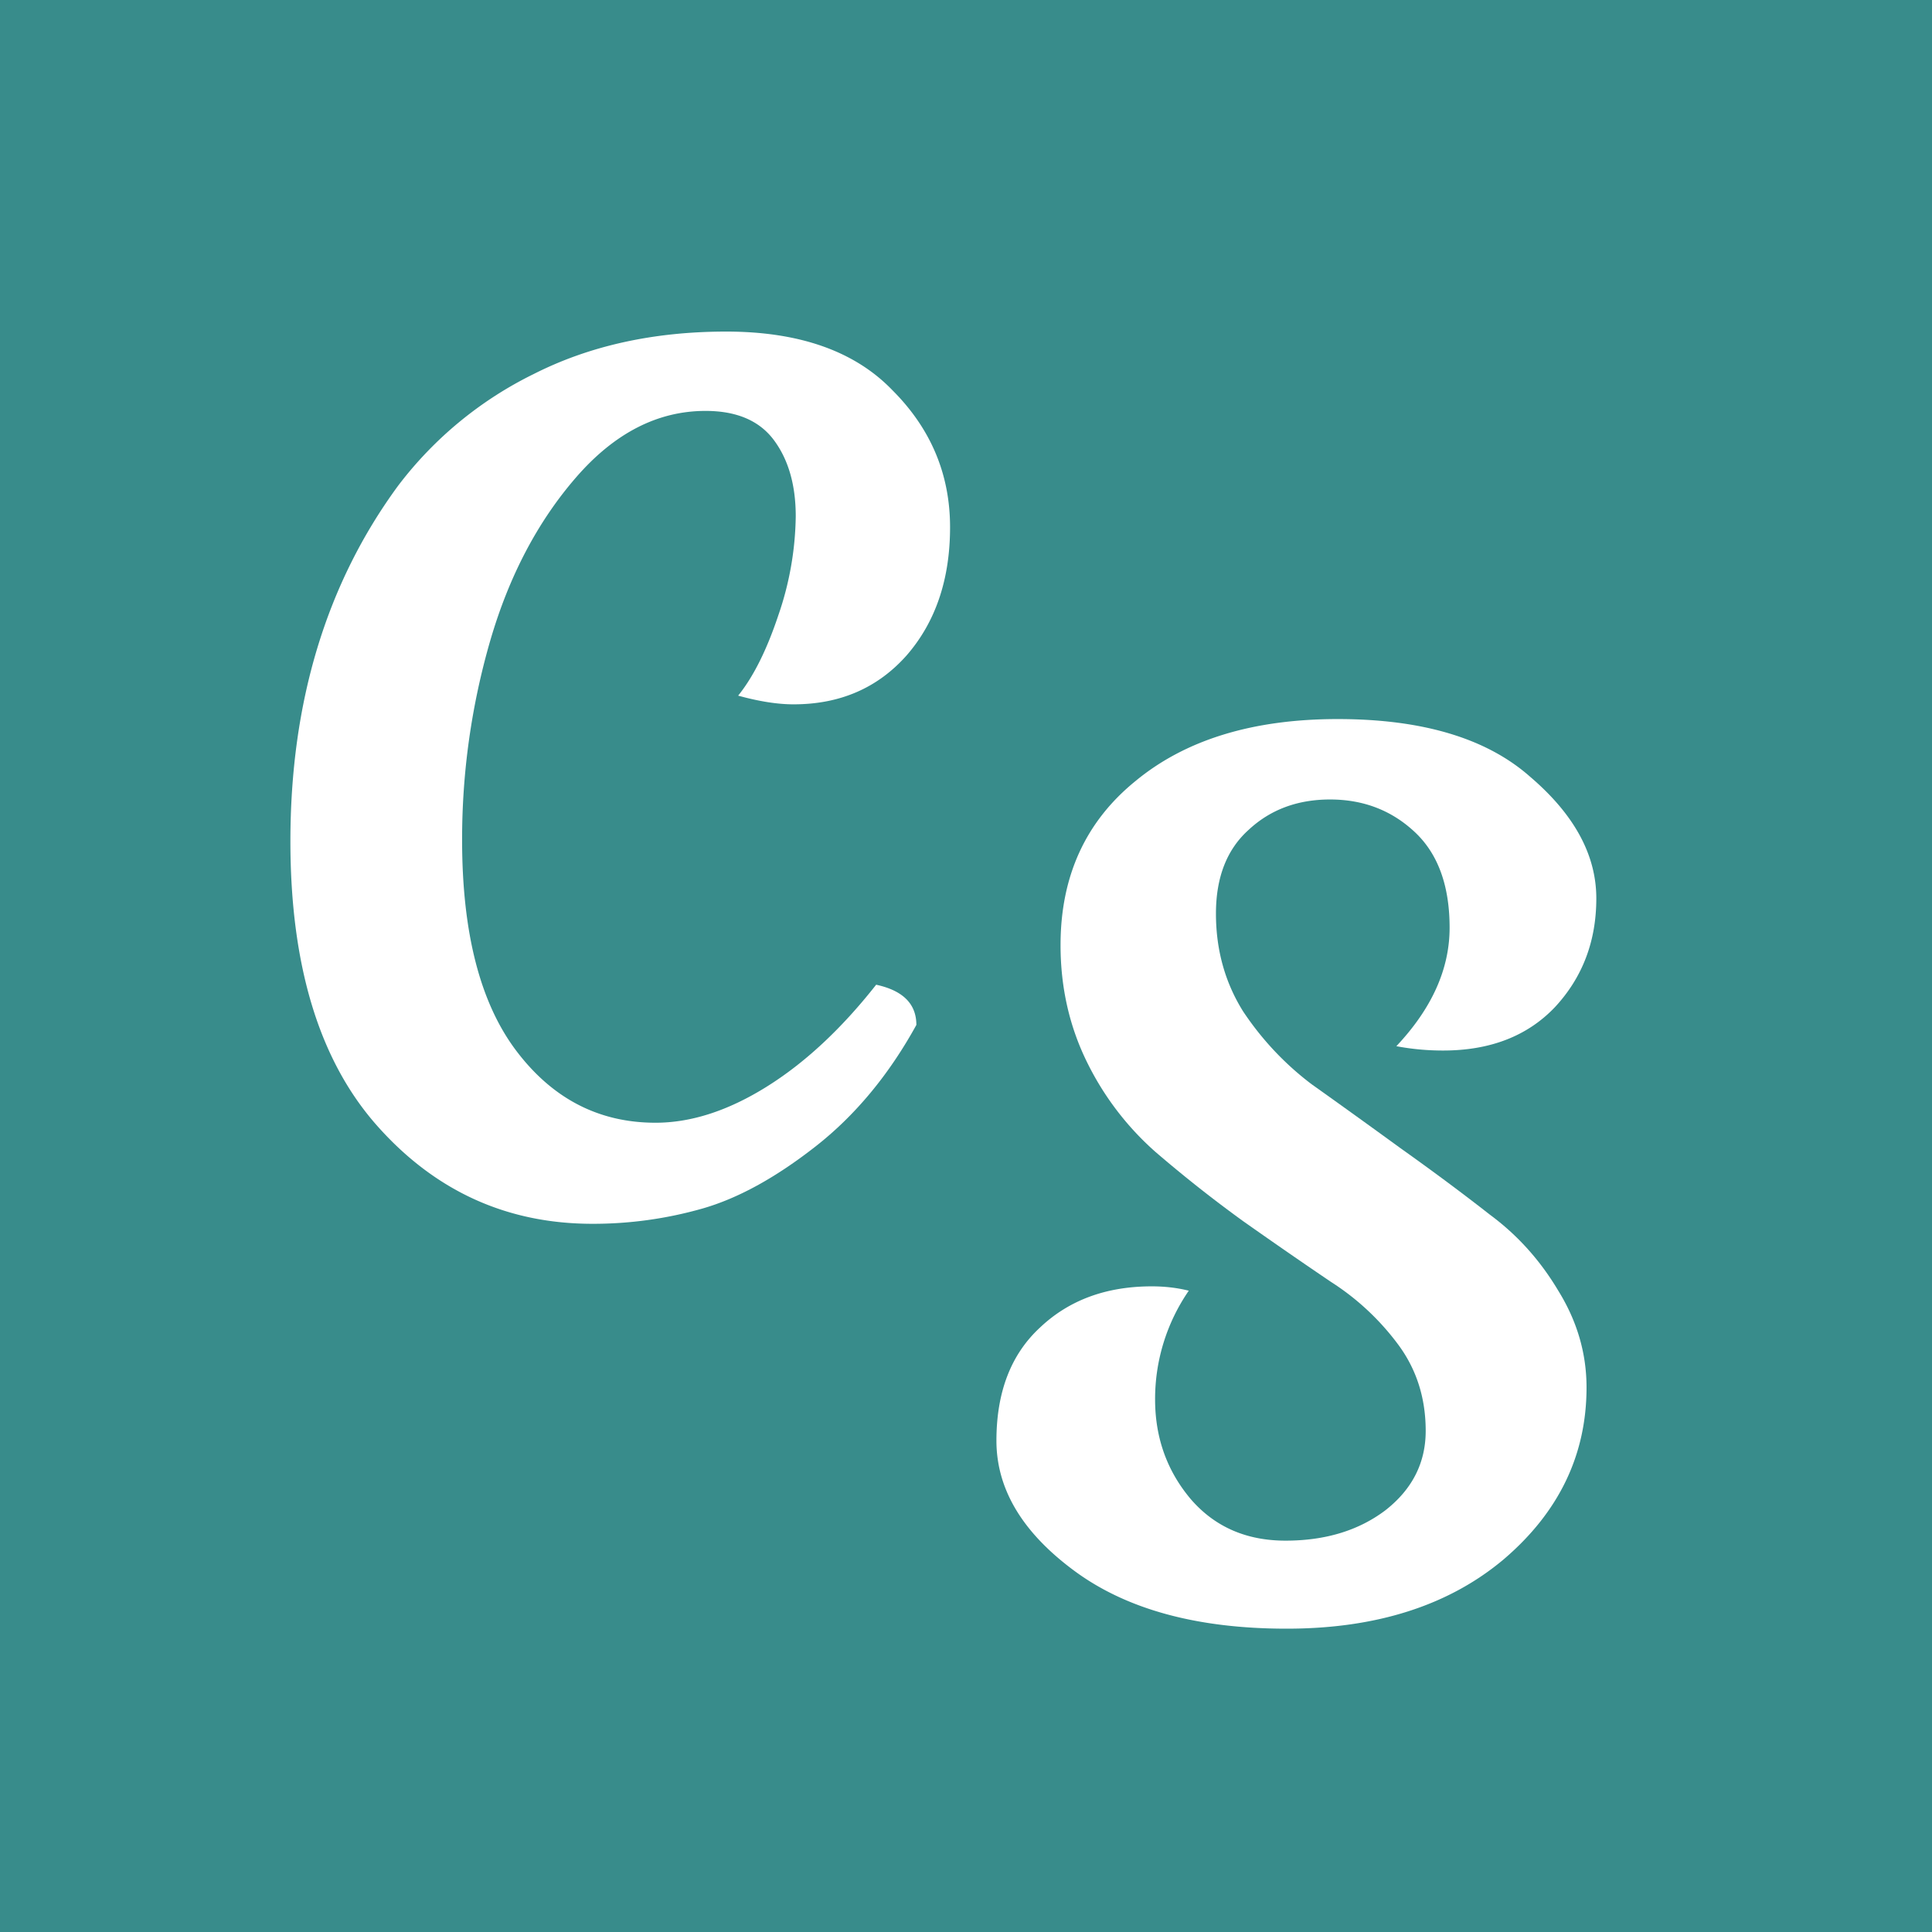<?xml version="1.0" encoding="UTF-8"?>
<svg data-bbox="0 0 32 32" xmlns="http://www.w3.org/2000/svg" viewBox="0 0 32 32" height="32" width="32" data-type="color">
    <g>
        <path fill="#388C8B" d="M32 0v32H0V0z" data-color="1"/>
        <path fill="#ffffff" d="M14.512 16.31q.666.144.666.666-.684 1.242-1.674 2.016t-1.872 1.026a6.6 6.6 0 0 1-1.818.252q-2.124 0-3.564-1.62t-1.44-4.716q0-3.456 1.782-5.886a6.3 6.3 0 0 1 2.25-1.854q1.386-.702 3.186-.702 1.818 0 2.754.972.954.954.954 2.268 0 1.296-.72 2.124-.72.81-1.872.81-.396 0-.918-.144.378-.468.666-1.332a5.2 5.2 0 0 0 .288-1.638q0-.774-.36-1.26t-1.134-.486q-1.188 0-2.142 1.098t-1.422 2.7a11.8 11.8 0 0 0-.468 3.312q0 2.304.9 3.492t2.304 1.188q.882 0 1.836-.594t1.818-1.692" data-color="2"/>
        <path fill="#ffffff" d="M22.03 13.242q-.81 0-1.35.504-.54.486-.54 1.386t.45 1.62q.468.702 1.134 1.206.684.486 1.476 1.062.81.576 1.476 1.098.684.504 1.134 1.26.468.756.468 1.602 0 1.674-1.368 2.844-1.368 1.152-3.6 1.152-2.214 0-3.51-.954t-1.296-2.16.72-1.872q.72-.684 1.854-.684.324 0 .612.072a3.16 3.16 0 0 0-.558 1.8q0 .954.594 1.656.594.684 1.566.684.99 0 1.656-.504.666-.522.666-1.314 0-.81-.45-1.422a4.2 4.2 0 0 0-1.116-1.044q-.666-.45-1.458-1.008a22 22 0 0 1-1.458-1.152 4.8 4.8 0 0 1-1.116-1.458q-.45-.9-.45-1.962 0-1.71 1.242-2.718 1.242-1.026 3.348-1.026t3.186.954q1.098.936 1.098 2.016 0 1.062-.684 1.8-.684.72-1.854.72-.396 0-.774-.072.882-.936.882-1.962 0-1.044-.576-1.584t-1.404-.54" data-color="2"/>
    </g>
</svg>
